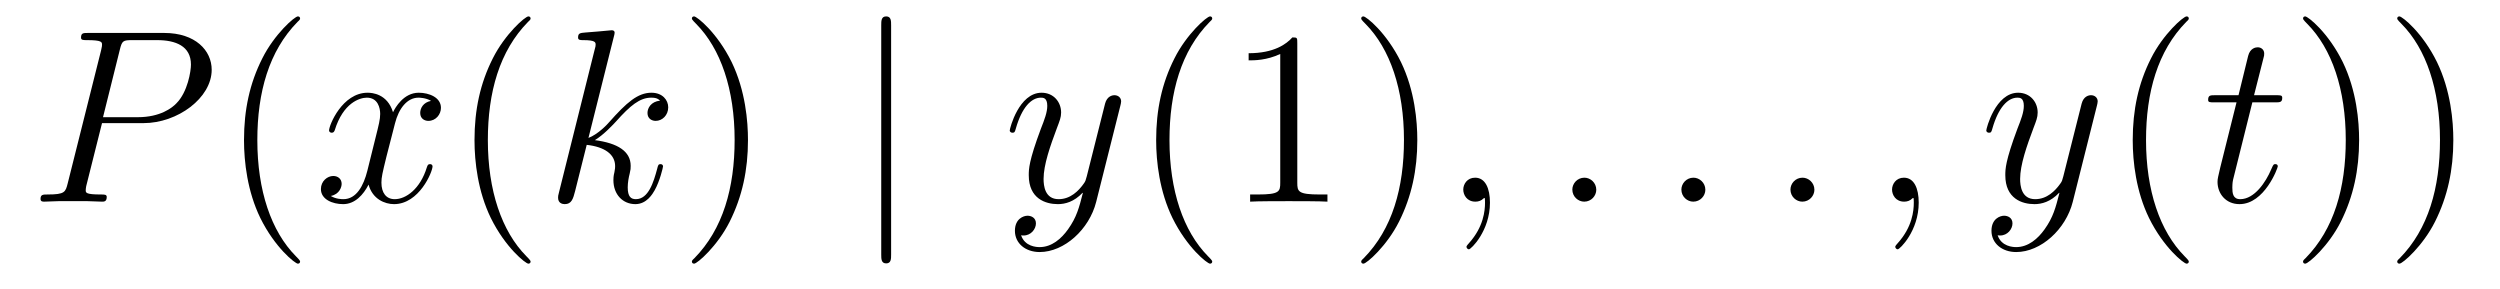 <?xml version='1.0' encoding='UTF-8'?>
<!-- This file was generated by dvisvgm 2.8.1 -->
<svg version='1.1' xmlns='http://www.w3.org/2000/svg' xmlns:xlink='http://www.w3.org/1999/xlink' width='121pt' height='14pt' viewBox='0 -14 121 14'>
<g id='page1'>
<g transform='matrix(1 0 0 -1 -127 650)'>
<path d='M131.938 658.041H133.947C135.596 658.041 137.246 659.261 137.246 660.623C137.246 661.556 136.457 662.405 134.951 662.405H131.257C131.03 662.405 130.922 662.405 130.922 662.178C130.922 662.058 131.03 662.058 131.209 662.058C131.938 662.058 131.938 661.962 131.938 661.831C131.938 661.807 131.938 661.735 131.891 661.556L130.277 655.125C130.169 654.706 130.145 654.587 129.308 654.587C129.081 654.587 128.962 654.587 128.962 654.372C128.962 654.24 129.069 654.24 129.141 654.24C129.368 654.24 129.608 654.264 129.834 654.264H131.233C131.46 654.264 131.711 654.24 131.938 654.24C132.034 654.24 132.166 654.24 132.166 654.467C132.166 654.587 132.058 654.587 131.879 654.587C131.161 654.587 131.149 654.67 131.149 654.79C131.149 654.85 131.161 654.933 131.173 654.993L131.938 658.041ZM132.799 661.592C132.907 662.034 132.954 662.058 133.421 662.058H134.604C135.501 662.058 136.242 661.771 136.242 660.874C136.242 660.564 136.087 659.547 135.537 658.998C135.333 658.782 134.76 658.328 133.672 658.328H131.986L132.799 661.592Z'/>
<path d='M141.524 651.335C141.524 651.371 141.524 651.395 141.321 651.598C140.125 652.806 139.455 654.778 139.455 657.217C139.455 659.536 140.017 661.532 141.404 662.943C141.524 663.05 141.524 663.074 141.524 663.11C141.524 663.182 141.464 663.206 141.416 663.206C141.261 663.206 140.28 662.345 139.695 661.173C139.085 659.966 138.81 658.687 138.81 657.217C138.81 656.152 138.977 654.73 139.599 653.451C140.304 652.017 141.285 651.239 141.416 651.239C141.464 651.239 141.524 651.263 141.524 651.335Z'/>
<path d='M147.863 659.117C147.481 659.046 147.338 658.759 147.338 658.532C147.338 658.245 147.565 658.149 147.732 658.149C148.091 658.149 148.342 658.46 148.342 658.782C148.342 659.285 147.768 659.512 147.266 659.512C146.537 659.512 146.13 658.794 146.022 658.567C145.748 659.464 145.006 659.512 144.791 659.512C143.572 659.512 142.926 657.946 142.926 657.683C142.926 657.635 142.974 657.575 143.058 657.575C143.153 657.575 143.178 657.647 143.201 657.695C143.608 659.022 144.409 659.273 144.755 659.273C145.293 659.273 145.401 658.771 145.401 658.484C145.401 658.221 145.329 657.946 145.186 657.372L144.779 655.734C144.6 655.017 144.253 654.36 143.62 654.36C143.56 654.36 143.261 654.36 143.01 654.515C143.44 654.599 143.536 654.957 143.536 655.101C143.536 655.34 143.357 655.483 143.13 655.483C142.843 655.483 142.532 655.232 142.532 654.85C142.532 654.348 143.094 654.12 143.608 654.12C144.182 654.12 144.588 654.575 144.839 655.065C145.03 654.36 145.628 654.12 146.07 654.12C147.29 654.12 147.935 655.687 147.935 655.949C147.935 656.009 147.887 656.057 147.816 656.057C147.708 656.057 147.696 655.997 147.66 655.902C147.338 654.85 146.644 654.36 146.106 654.36C145.688 654.36 145.461 654.67 145.461 655.16C145.461 655.423 145.508 655.615 145.7 656.404L146.118 658.029C146.298 658.747 146.704 659.273 147.254 659.273C147.278 659.273 147.612 659.273 147.863 659.117Z'/>
<path d='M152.68 651.335C152.68 651.371 152.68 651.395 152.477 651.598C151.281 652.806 150.612 654.778 150.612 657.217C150.612 659.536 151.174 661.532 152.56 662.943C152.68 663.05 152.68 663.074 152.68 663.11C152.68 663.182 152.62 663.206 152.572 663.206C152.417 663.206 151.437 662.345 150.851 661.173C150.241 659.966 149.966 658.687 149.966 657.217C149.966 656.152 150.134 654.73 150.755 653.451C151.461 652.017 152.441 651.239 152.572 651.239C152.62 651.239 152.68 651.263 152.68 651.335Z'/>
<path d='M156.713 662.237C156.724 662.285 156.748 662.357 156.748 662.417C156.748 662.536 156.629 662.536 156.605 662.536C156.593 662.536 156.162 662.5 155.948 662.476C155.744 662.464 155.565 662.441 155.35 662.428C155.063 662.405 154.979 662.393 154.979 662.178C154.979 662.058 155.099 662.058 155.218 662.058C155.828 662.058 155.828 661.95 155.828 661.831C155.828 661.783 155.828 661.759 155.768 661.544L154.059 654.706C154.011 654.527 154.011 654.503 154.011 654.431C154.011 654.168 154.214 654.12 154.334 654.12C154.668 654.12 154.74 654.383 154.836 654.754L155.397 656.989C156.258 656.894 156.772 656.535 156.772 655.961C156.772 655.89 156.772 655.842 156.737 655.662C156.689 655.483 156.689 655.34 156.689 655.28C156.689 654.587 157.143 654.12 157.752 654.12C158.303 654.12 158.589 654.622 158.685 654.79C158.936 655.232 159.091 655.902 159.091 655.949C159.091 656.009 159.043 656.057 158.972 656.057C158.864 656.057 158.852 656.009 158.804 655.818C158.637 655.196 158.386 654.36 157.777 654.36C157.538 654.36 157.382 654.479 157.382 654.933C157.382 655.16 157.43 655.423 157.478 655.603C157.525 655.818 157.525 655.83 157.525 655.973C157.525 656.679 156.892 657.073 155.792 657.217C156.222 657.48 156.653 657.946 156.82 658.125C157.502 658.89 157.968 659.273 158.517 659.273C158.793 659.273 158.864 659.201 158.948 659.129C158.506 659.081 158.338 658.771 158.338 658.532C158.338 658.245 158.565 658.149 158.733 658.149C159.056 658.149 159.342 658.424 159.342 658.807C159.342 659.153 159.068 659.512 158.53 659.512C157.872 659.512 157.334 659.046 156.485 658.089C156.366 657.946 155.923 657.492 155.481 657.324L156.713 662.237Z'/>
<path d='M163.202 657.217C163.202 658.125 163.082 659.607 162.413 660.994C161.708 662.428 160.727 663.206 160.596 663.206C160.548 663.206 160.488 663.182 160.488 663.11C160.488 663.074 160.488 663.05 160.691 662.847C161.887 661.64 162.556 659.667 162.556 657.228C162.556 654.909 161.994 652.913 160.608 651.502C160.488 651.395 160.488 651.371 160.488 651.335C160.488 651.263 160.548 651.239 160.596 651.239C160.751 651.239 161.731 652.1 162.317 653.272C162.927 654.491 163.202 655.782 163.202 657.217Z'/>
<path d='M170.13 662.775C170.13 662.99 170.13 663.206 169.891 663.206C169.652 663.206 169.652 662.99 169.652 662.775V651.682C169.652 651.467 169.652 651.252 169.891 651.252C170.13 651.252 170.13 651.467 170.13 651.682V662.775Z'/>
<path d='M178.693 652.901C178.37 652.447 177.904 652.04 177.318 652.04C177.174 652.04 176.601 652.064 176.421 652.614C176.457 652.602 176.517 652.602 176.541 652.602C176.9 652.602 177.139 652.913 177.139 653.188C177.139 653.463 176.911 653.559 176.732 653.559C176.541 653.559 176.122 653.415 176.122 652.829C176.122 652.22 176.636 651.801 177.318 651.801C178.513 651.801 179.721 652.901 180.055 654.228L181.227 658.89C181.239 658.95 181.263 659.022 181.263 659.093C181.263 659.273 181.119 659.392 180.94 659.392C180.832 659.392 180.581 659.344 180.486 658.986L179.601 655.471C179.541 655.256 179.541 655.232 179.445 655.101C179.206 654.766 178.812 654.36 178.238 654.36C177.569 654.36 177.509 655.017 177.509 655.34C177.509 656.021 177.832 656.942 178.155 657.802C178.286 658.149 178.358 658.316 178.358 658.555C178.358 659.058 177.999 659.512 177.413 659.512C176.314 659.512 175.871 657.778 175.871 657.683C175.871 657.635 175.919 657.575 176.003 657.575C176.11 657.575 176.122 657.623 176.17 657.79C176.457 658.794 176.911 659.273 177.378 659.273C177.485 659.273 177.688 659.273 177.688 658.878C177.688 658.567 177.557 658.221 177.378 657.767C176.792 656.2 176.792 655.806 176.792 655.519C176.792 654.383 177.605 654.12 178.202 654.12C178.549 654.12 178.98 654.228 179.398 654.67L179.41 654.658C179.23 653.953 179.111 653.487 178.693 652.901Z'/>
<path d='M185.671 651.335C185.671 651.371 185.671 651.395 185.468 651.598C184.273 652.806 183.603 654.778 183.603 657.217C183.603 659.536 184.165 661.532 185.552 662.943C185.671 663.05 185.671 663.074 185.671 663.11C185.671 663.182 185.612 663.206 185.564 663.206C185.409 663.206 184.428 662.345 183.843 661.173C183.233 659.966 182.958 658.687 182.958 657.217C182.958 656.152 183.125 654.73 183.747 653.451C184.452 652.017 185.432 651.239 185.564 651.239C185.612 651.239 185.671 651.263 185.671 651.335ZM189.789 661.902C189.789 662.178 189.789 662.189 189.55 662.189C189.263 661.867 188.665 661.424 187.434 661.424V661.078C187.709 661.078 188.307 661.078 188.964 661.388V655.16C188.964 654.73 188.928 654.587 187.876 654.587H187.506V654.24C187.829 654.264 188.988 654.264 189.383 654.264C189.777 654.264 190.925 654.264 191.248 654.24V654.587H190.877C189.825 654.587 189.789 654.73 189.789 655.16V661.902ZM195.598 657.217C195.598 658.125 195.478 659.607 194.808 660.994C194.104 662.428 193.123 663.206 192.991 663.206C192.943 663.206 192.883 663.182 192.883 663.11C192.883 663.074 192.883 663.05 193.087 662.847C194.282 661.64 194.952 659.667 194.952 657.228C194.952 654.909 194.39 652.913 193.003 651.502C192.883 651.395 192.883 651.371 192.883 651.335C192.883 651.263 192.943 651.239 192.991 651.239C193.146 651.239 194.126 652.1 194.713 653.272C195.323 654.491 195.598 655.782 195.598 657.217Z'/>
<path d='M199.114 654.192C199.114 654.886 198.887 655.4 198.396 655.4C198.013 655.4 197.822 655.089 197.822 654.826C197.822 654.563 198.002 654.24 198.408 654.24C198.564 654.24 198.695 654.288 198.803 654.395C198.827 654.419 198.839 654.419 198.851 654.419C198.875 654.419 198.875 654.252 198.875 654.192C198.875 653.798 198.803 653.021 198.109 652.244C197.978 652.1 197.978 652.076 197.978 652.053C197.978 651.993 198.038 651.933 198.097 651.933C198.193 651.933 199.114 652.818 199.114 654.192Z'/>
<path d='M204.26 654.814C204.26 655.16 203.974 655.4 203.687 655.4C203.34 655.4 203.101 655.113 203.101 654.826C203.101 654.479 203.388 654.24 203.675 654.24C204.022 654.24 204.26 654.527 204.26 654.814Z'/>
<path d='M209.539 654.814C209.539 655.16 209.251 655.4 208.964 655.4C208.618 655.4 208.379 655.113 208.379 654.826C208.379 654.479 208.666 654.24 208.952 654.24C209.299 654.24 209.539 654.527 209.539 654.814Z'/>
<path d='M214.817 654.814C214.817 655.16 214.53 655.4 214.243 655.4C213.896 655.4 213.658 655.113 213.658 654.826C213.658 654.479 213.944 654.24 214.231 654.24C214.578 654.24 214.817 654.527 214.817 654.814Z'/>
<path d='M219.866 654.192C219.866 654.886 219.64 655.4 219.149 655.4C218.767 655.4 218.575 655.089 218.575 654.826C218.575 654.563 218.755 654.24 219.161 654.24C219.317 654.24 219.448 654.288 219.556 654.395C219.58 654.419 219.592 654.419 219.604 654.419C219.628 654.419 219.628 654.252 219.628 654.192C219.628 653.798 219.556 653.021 218.862 652.244C218.731 652.1 218.731 652.076 218.731 652.053C218.731 651.993 218.791 651.933 218.851 651.933C218.946 651.933 219.866 652.818 219.866 654.192Z'/>
<path d='M225.958 652.901C225.635 652.447 225.169 652.04 224.582 652.04C224.44 652.04 223.866 652.064 223.686 652.614C223.722 652.602 223.782 652.602 223.806 652.602C224.165 652.602 224.404 652.913 224.404 653.188C224.404 653.463 224.177 653.559 223.997 653.559C223.806 653.559 223.387 653.415 223.387 652.829C223.387 652.22 223.902 651.801 224.582 651.801C225.779 651.801 226.986 652.901 227.321 654.228L228.492 658.89C228.504 658.95 228.528 659.022 228.528 659.093C228.528 659.273 228.384 659.392 228.205 659.392C228.097 659.392 227.846 659.344 227.752 658.986L226.866 655.471C226.807 655.256 226.807 655.232 226.711 655.101C226.471 654.766 226.078 654.36 225.504 654.36C224.834 654.36 224.774 655.017 224.774 655.34C224.774 656.021 225.097 656.942 225.42 657.802C225.552 658.149 225.623 658.316 225.623 658.555C225.623 659.058 225.264 659.512 224.678 659.512C223.579 659.512 223.136 657.778 223.136 657.683C223.136 657.635 223.184 657.575 223.268 657.575C223.375 657.575 223.387 657.623 223.435 657.79C223.722 658.794 224.177 659.273 224.642 659.273C224.75 659.273 224.953 659.273 224.953 658.878C224.953 658.567 224.822 658.221 224.642 657.767C224.057 656.2 224.057 655.806 224.057 655.519C224.057 654.383 224.87 654.12 225.468 654.12C225.815 654.12 226.244 654.228 226.663 654.67L226.675 654.658C226.495 653.953 226.376 653.487 225.958 652.901Z'/>
<path d='M232.937 651.335C232.937 651.371 232.937 651.395 232.734 651.598C231.539 652.806 230.868 654.778 230.868 657.217C230.868 659.536 231.431 661.532 232.817 662.943C232.937 663.05 232.937 663.074 232.937 663.11C232.937 663.182 232.877 663.206 232.829 663.206C232.674 663.206 231.694 662.345 231.108 661.173C230.498 659.966 230.224 658.687 230.224 657.217C230.224 656.152 230.39 654.73 231.012 653.451C231.718 652.017 232.698 651.239 232.829 651.239C232.877 651.239 232.937 651.263 232.937 651.335Z'/>
<path d='M236.014 659.046H237.113C237.34 659.046 237.46 659.046 237.46 659.261C237.46 659.392 237.388 659.392 237.149 659.392H236.096L236.539 661.137C236.587 661.305 236.587 661.329 236.587 661.413C236.587 661.604 236.431 661.711 236.276 661.711C236.18 661.711 235.906 661.675 235.81 661.293L235.344 659.392H234.22C233.981 659.392 233.874 659.392 233.874 659.165C233.874 659.046 233.957 659.046 234.184 659.046H235.248L234.46 655.89C234.364 655.471 234.328 655.352 234.328 655.196C234.328 654.634 234.722 654.12 235.392 654.12C236.599 654.12 237.245 655.866 237.245 655.949C237.245 656.021 237.197 656.057 237.125 656.057C237.101 656.057 237.053 656.057 237.029 656.009C237.017 655.997 237.005 655.985 236.922 655.794C236.671 655.196 236.12 654.36 235.427 654.36C235.069 654.36 235.045 654.658 235.045 654.921C235.045 654.933 235.045 655.16 235.081 655.304L236.014 659.046Z'/>
<path d='M241.181 657.217C241.181 658.125 241.061 659.607 240.391 660.994C239.687 662.428 238.706 663.206 238.574 663.206C238.526 663.206 238.468 663.182 238.468 663.11C238.468 663.074 238.468 663.05 238.67 662.847C239.866 661.64 240.535 659.667 240.535 657.228C240.535 654.909 239.974 652.913 238.586 651.502C238.468 651.395 238.468 651.371 238.468 651.335C238.468 651.263 238.526 651.239 238.574 651.239C238.73 651.239 239.71 652.1 240.296 653.272C240.906 654.491 241.181 655.782 241.181 657.217ZM245.741 657.217C245.741 658.125 245.621 659.607 244.951 660.994C244.247 662.428 243.266 663.206 243.134 663.206C243.086 663.206 243.026 663.182 243.026 663.11C243.026 663.074 243.026 663.05 243.23 662.847C244.426 661.64 245.095 659.667 245.095 657.228C245.095 654.909 244.534 652.913 243.146 651.502C243.026 651.395 243.026 651.371 243.026 651.335C243.026 651.263 243.086 651.239 243.134 651.239C243.289 651.239 244.27 652.1 244.856 653.272C245.466 654.491 245.741 655.782 245.741 657.217Z'/>
</g>
</g>
</svg>